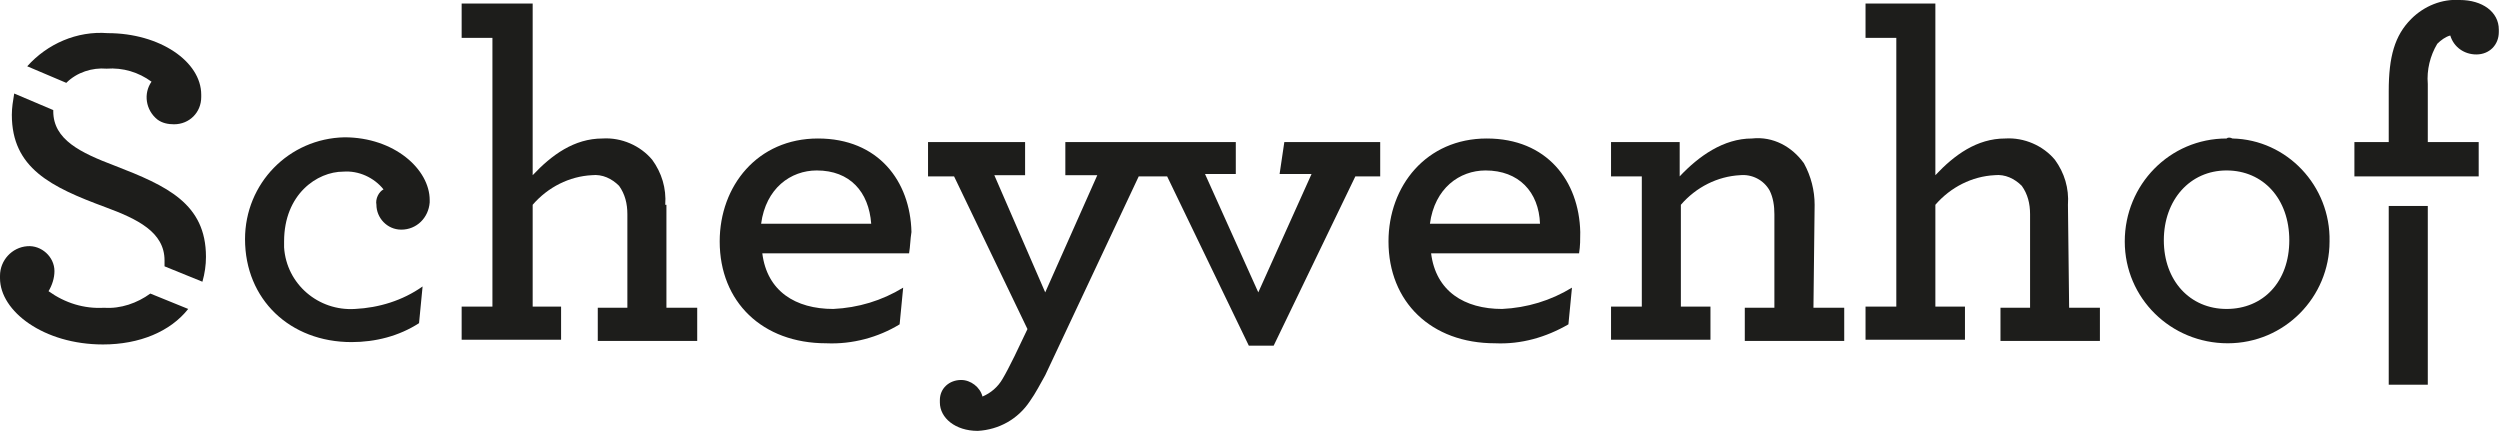 <?xml version="1.0" encoding="utf-8"?>
<!-- Generator: Adobe Illustrator 27.1.0, SVG Export Plug-In . SVG Version: 6.00 Build 0)  -->
<svg version="1.1" id="Isolatiemodus" xmlns="http://www.w3.org/2000/svg" xmlns:xlink="http://www.w3.org/1999/xlink" x="0px"
	 y="0px" width="211.2px" height="36.4px" viewBox="0 0 211.2 36.4" enable-background="new 0 0 211.2 36.4" xml:space="preserve">
<path fill="#1D1D1B" d="M31.8,17.3c0,1.1,0.9,2.1,2.1,2.1c0,0,0,0,0,0c1.3,0,2.3-1,2.4-2.3c0-0.1,0-0.1,0-0.2c0-2.6-3-5.3-7.2-5.3
	c-4.7,0.1-8.4,3.9-8.4,8.6c0,5.1,3.8,8.7,9,8.7c2,0,4-0.5,5.7-1.6l0.3-3.1C34,25.4,32,26,30,26.1c-3.1,0.2-5.8-2.1-6-5.2
	c0-0.2,0-0.4,0-0.5c0-4,2.8-5.9,5-5.9c1.3-0.1,2.6,0.5,3.4,1.5C32,16.2,31.7,16.8,31.8,17.3"/>
<path fill="#1D1D1B" d="M56.2,17.3c0.1-1.4-0.3-2.7-1.1-3.8c-1-1.2-2.6-1.9-4.2-1.8c-2.4,0-4.3,1.4-5.9,3.1V0.3h-6v2.9h2.6v22.7H39
	v2.8h8.4v-2.8H45v-8.6c1.3-1.5,3.1-2.4,5-2.5c0.9-0.1,1.7,0.3,2.3,0.9c0.5,0.7,0.7,1.5,0.7,2.4v7.9h-2.5v2.8h8.4v-2.8h-2.6V17.3z"/>
<path fill="#1D1D1B" d="M64.3,18.9c0.4-3,2.5-4.5,4.7-4.5c2.8,0,4.4,1.8,4.6,4.5H64.3z M69.1,11.7c-5.1,0-8.3,4-8.3,8.7
	c0,5.1,3.6,8.6,9,8.6c2.2,0.1,4.4-0.5,6.2-1.6l0.3-3.1c-1.8,1.1-3.8,1.7-5.9,1.8c-3.2,0-5.6-1.5-6-4.7h12.4c0.1-0.6,0.1-1.2,0.2-1.8
	C76.9,15.3,74.2,11.7,69.1,11.7"/>
<path fill="#1D1D1B" d="M108.1,14.7h2.7l-4.5,10l-4.5-10h2.6V12H90v2.8h2.7l-4.4,9.9l-4.3-9.9h2.6V12h-8.2v2.9h2.2l6.2,12.9
	l-1.1,2.3c-0.4,0.8-0.7,1.4-1,1.9c-0.4,0.7-1,1.2-1.7,1.5c-0.2-0.8-1-1.4-1.8-1.4c-1,0-1.8,0.7-1.8,1.7c0,0.1,0,0.1,0,0.2
	c0,1.3,1.3,2.4,3.2,2.4c1.8-0.1,3.4-1,4.4-2.5c0.5-0.7,0.9-1.5,1.3-2.2l7.9-16.8h2.4l6.9,14.3h2.1l6.9-14.3h2.1V12h-8.1L108.1,14.7z
	"/>
<path fill="#1D1D1B" d="M120.8,18.9c0.4-3,2.5-4.5,4.7-4.5c2.8,0,4.5,1.8,4.6,4.5H120.8z M125.6,11.7c-5.1,0-8.3,4-8.3,8.7
	c0,5.1,3.6,8.6,9,8.6c2.2,0.1,4.3-0.5,6.2-1.6l0.3-3.1c-1.8,1.1-3.8,1.7-5.9,1.8c-3.2,0-5.6-1.5-6-4.7h12.5c0.1-0.6,0.1-1.2,0.1-1.8
	C133.4,15.3,130.7,11.7,125.6,11.7"/>
<path fill="#1D1D1B" d="M153.3,17.3c0-1.2-0.3-2.4-0.9-3.5c-1-1.4-2.6-2.3-4.4-2.1c-2.4,0-4.5,1.5-6.1,3.2V12h-5.8v2.9h2.6v11h-2.6
	v2.8h8.4v-2.8h-2.5v-8.6c1.3-1.5,3.1-2.4,5-2.5c1-0.1,2,0.4,2.5,1.3c0.3,0.6,0.4,1.3,0.4,2v7.9h-2.5v2.8h8.4v-2.8h-2.6L153.3,17.3z"
	/>
<path fill="#1D1D1B" d="M174.7,17.3c0.1-1.4-0.3-2.7-1.1-3.8c-1-1.2-2.6-1.9-4.2-1.8c-2.4,0-4.3,1.4-5.9,3.1V0.3h-5.9v2.9h2.6v22.7
	h-2.6v2.8h8.4v-2.8h-2.5v-8.6c1.3-1.5,3.1-2.4,5-2.5c0.9-0.1,1.7,0.3,2.3,0.9c0.5,0.7,0.7,1.5,0.7,2.4v7.9h-2.5v2.8h8.4v-2.8h-2.6
	L174.7,17.3z"/>
<path fill="#1D1D1B" d="M188.1,26.1c-3.1,0-5.3-2.4-5.3-5.8s2.2-5.9,5.3-5.9s5.3,2.4,5.3,5.9S191.2,26.1,188.1,26.1 M188.1,11.7
	c-4.8,0-8.6,3.9-8.6,8.7c0,4.8,3.9,8.6,8.7,8.6c4.8,0,8.6-3.9,8.6-8.6c0.1-4.7-3.6-8.6-8.2-8.7C188.4,11.6,188.2,11.6,188.1,11.7"/>
<rect x="201.8" y="17.4" fill="#1D1D1B" width="3.3" height="15.1"/>
<g>
	<path fill="#1D1D1B" d="M205.9,3.7c0.3-0.3,0.7-0.6,1.1-0.7c0.3,1,1.2,1.6,2.2,1.6c1.1,0,1.9-0.8,1.9-1.9c0-0.1,0-0.1,0-0.2
		c0-1.5-1.4-2.5-3.3-2.5c-1.5-0.1-3,0.5-4.1,1.6c-1.4,1.4-1.9,3.2-1.9,6.1V12h-2.9v2.9h10.5V12h-4.3V7.1
		C205,5.9,205.3,4.7,205.9,3.7"/>
	<path fill="#1D1D1B" d="M9.7,14c-2.9-1.1-5.2-2.2-5.2-4.6c0,0,0-0.1,0-0.1L1.2,7.9C1.1,8.5,1,9.1,1,9.7c0,4.5,3.3,6.1,7.9,7.8
		c2.7,1,5,2.1,5,4.5c0,0.2,0,0.4,0,0.5l3.2,1.3c0.2-0.7,0.3-1.4,0.3-2.1C17.4,17.2,14.1,15.7,9.7,14"/>
	<path fill="#1D1D1B" d="M9,5.8c1.4-0.1,2.7,0.3,3.8,1.1c-0.7,1-0.5,2.4,0.5,3.2c0.4,0.3,0.9,0.4,1.4,0.4c1.3,0,2.3-1,2.3-2.3
		c0-0.1,0-0.1,0-0.2c0-2.8-3.5-5.2-7.9-5.2C6.5,2.6,4,3.7,2.3,5.6L5.6,7C6.5,6.1,7.8,5.7,9,5.8"/>
	<path fill="#1D1D1B" d="M8.8,26c-1.7,0.1-3.3-0.4-4.7-1.4c0.3-0.5,0.5-1.1,0.5-1.7c0-1.2-1.1-2.2-2.3-2.1c0,0,0,0,0,0
		C1,20.9,0,22,0,23.3c0,0.1,0,0.1,0,0.2c0,2.8,3.7,5.6,8.7,5.6c3.1,0,5.7-1.1,7.2-3l-3.2-1.3C11.6,25.6,10.2,26.1,8.8,26"/>
</g>
</svg>
